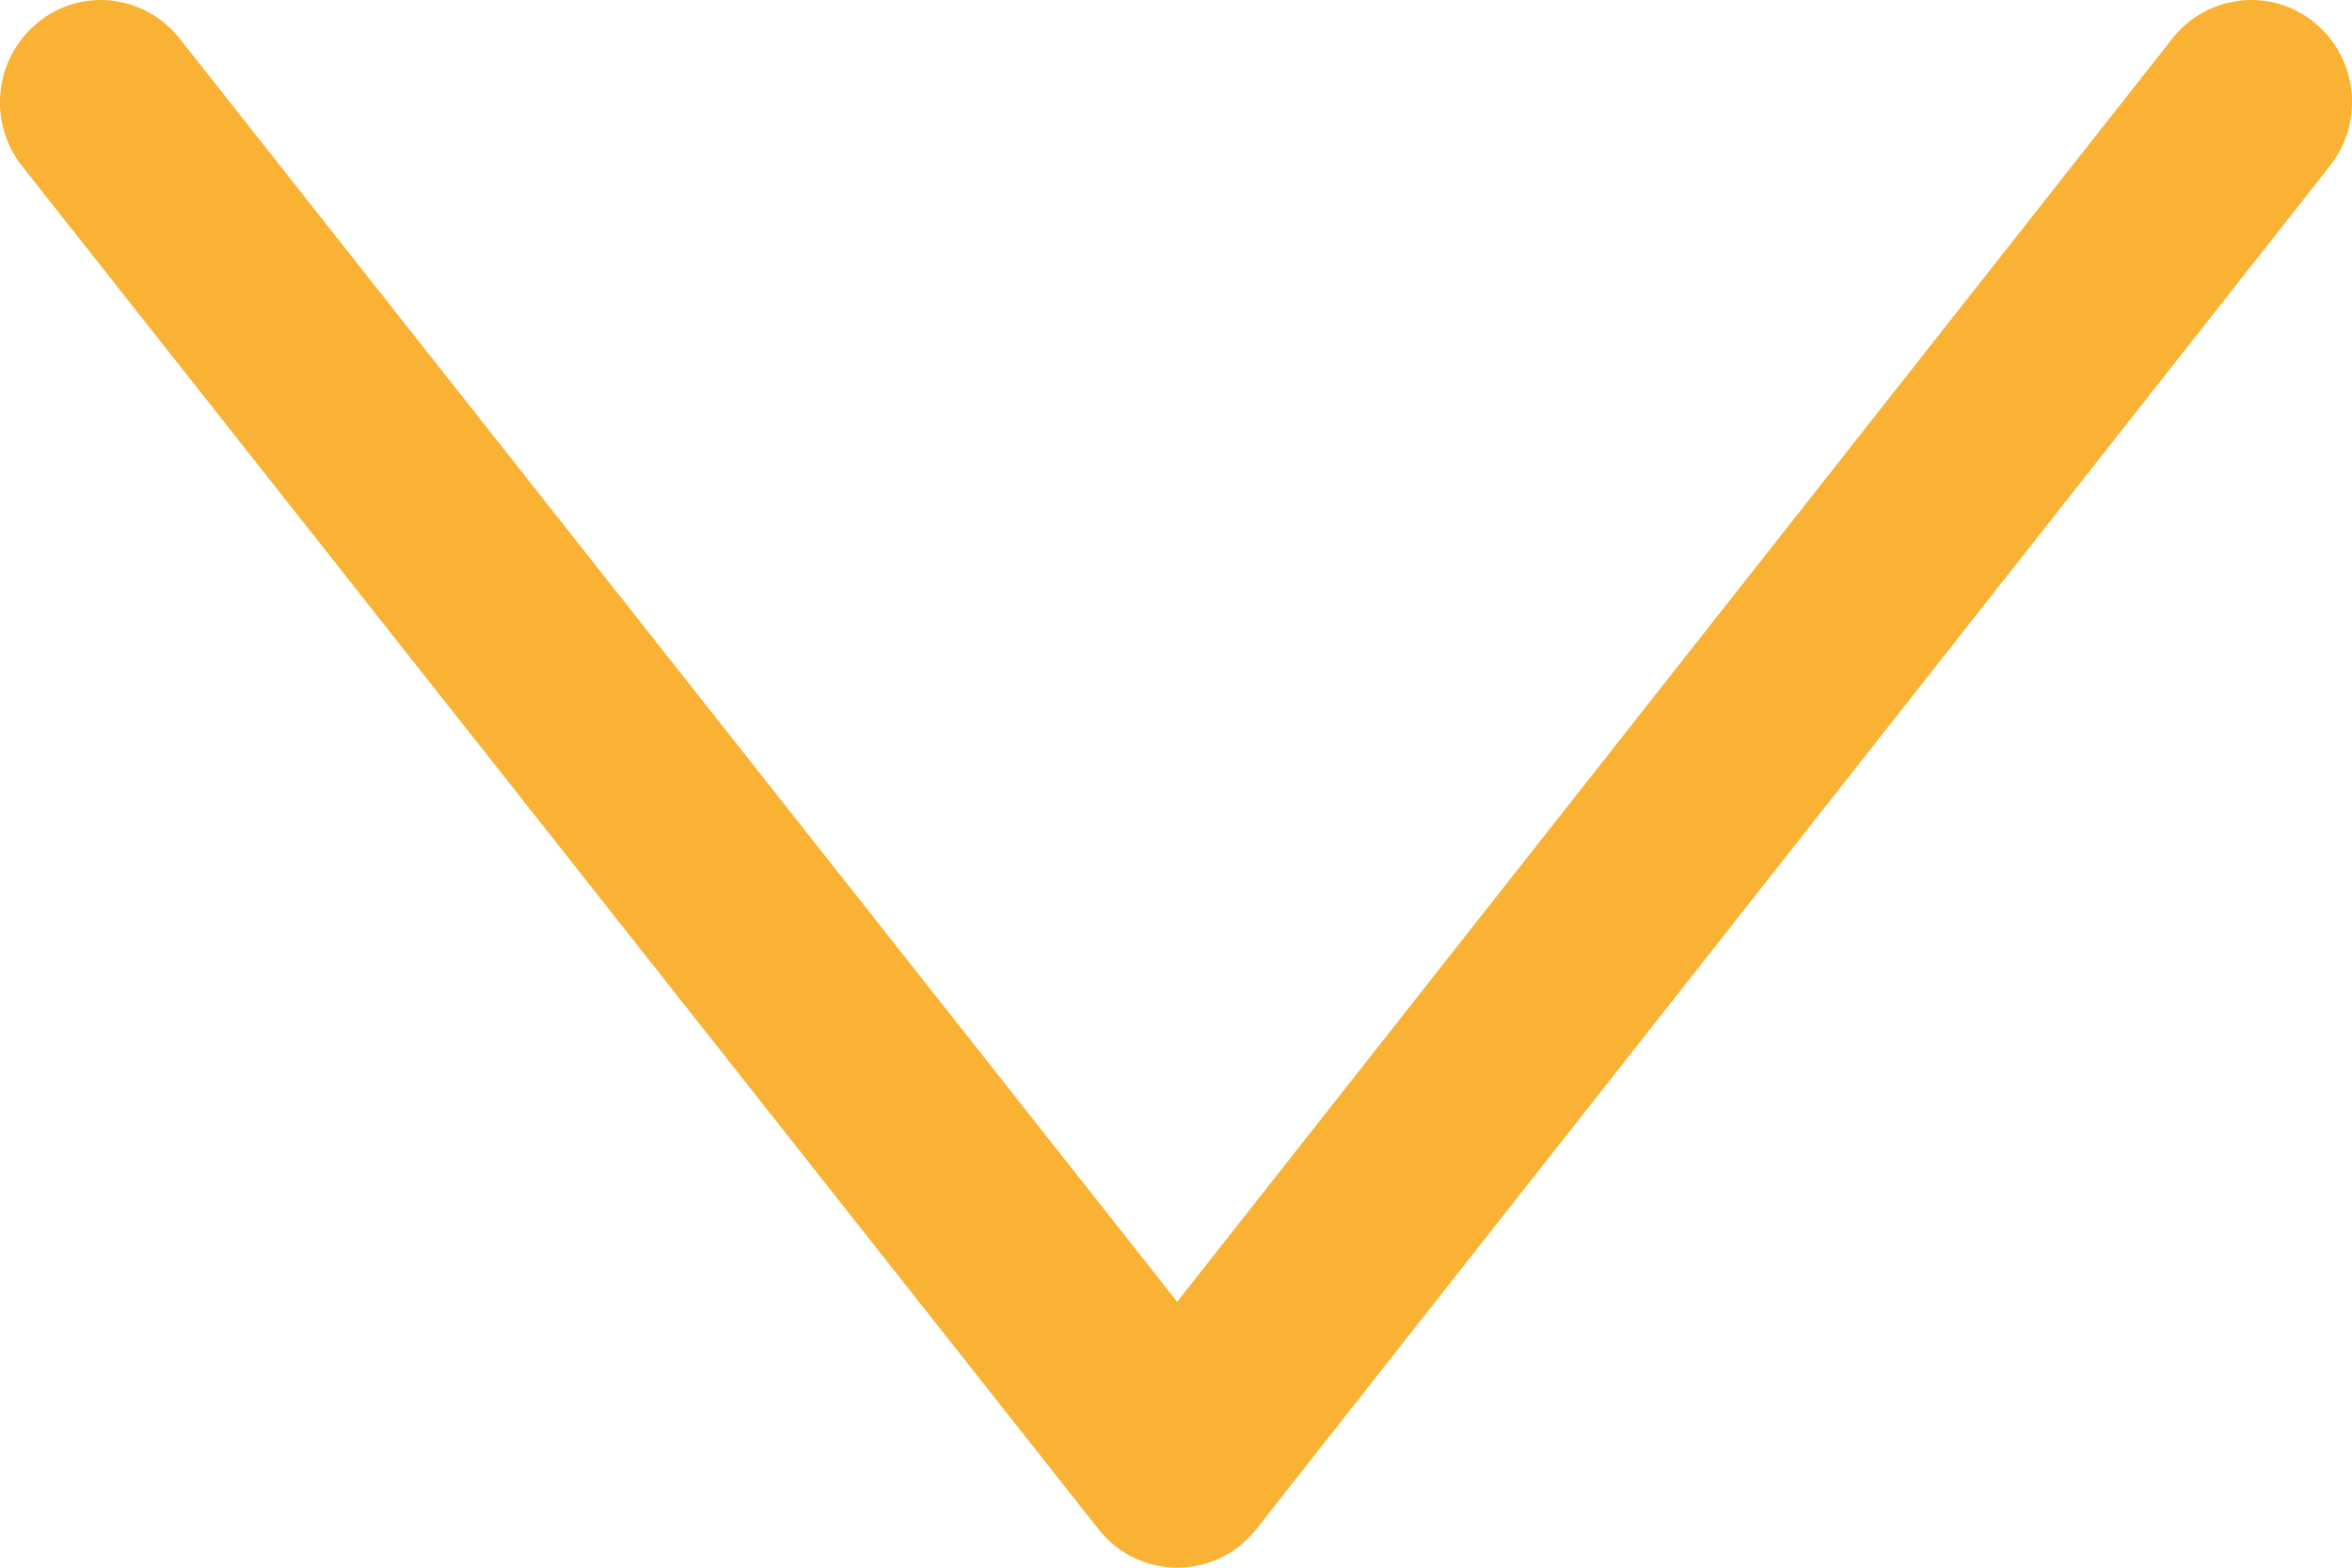 <?xml version="1.0" encoding="UTF-8"?>
<svg width="12px" height="8px" viewBox="0 0 12 8" version="1.1" xmlns="http://www.w3.org/2000/svg" xmlns:xlink="http://www.w3.org/1999/xlink">
    <title>Path</title>
    <g id="Symbols" stroke="none" stroke-width="1" fill="none" fill-rule="evenodd">
        <g id="como-funciona" transform="translate(-24, -67)" fill="#F9B233">
            <path d="M32.643,70.994 L26.196,65.916 C25.971,65.739 25.934,65.415 26.114,65.193 C26.294,64.971 26.622,64.935 26.847,65.113 L33.804,70.591 C34.065,70.797 34.065,71.189 33.804,71.395 L26.848,76.887 C26.623,77.065 26.295,77.029 26.115,76.807 C25.934,76.586 25.971,76.262 26.196,76.084 L32.643,70.994 Z" id="Path" transform="translate(30, 71) rotate(90) translate(-30, -71) "></path>
        </g>
    </g>
</svg>